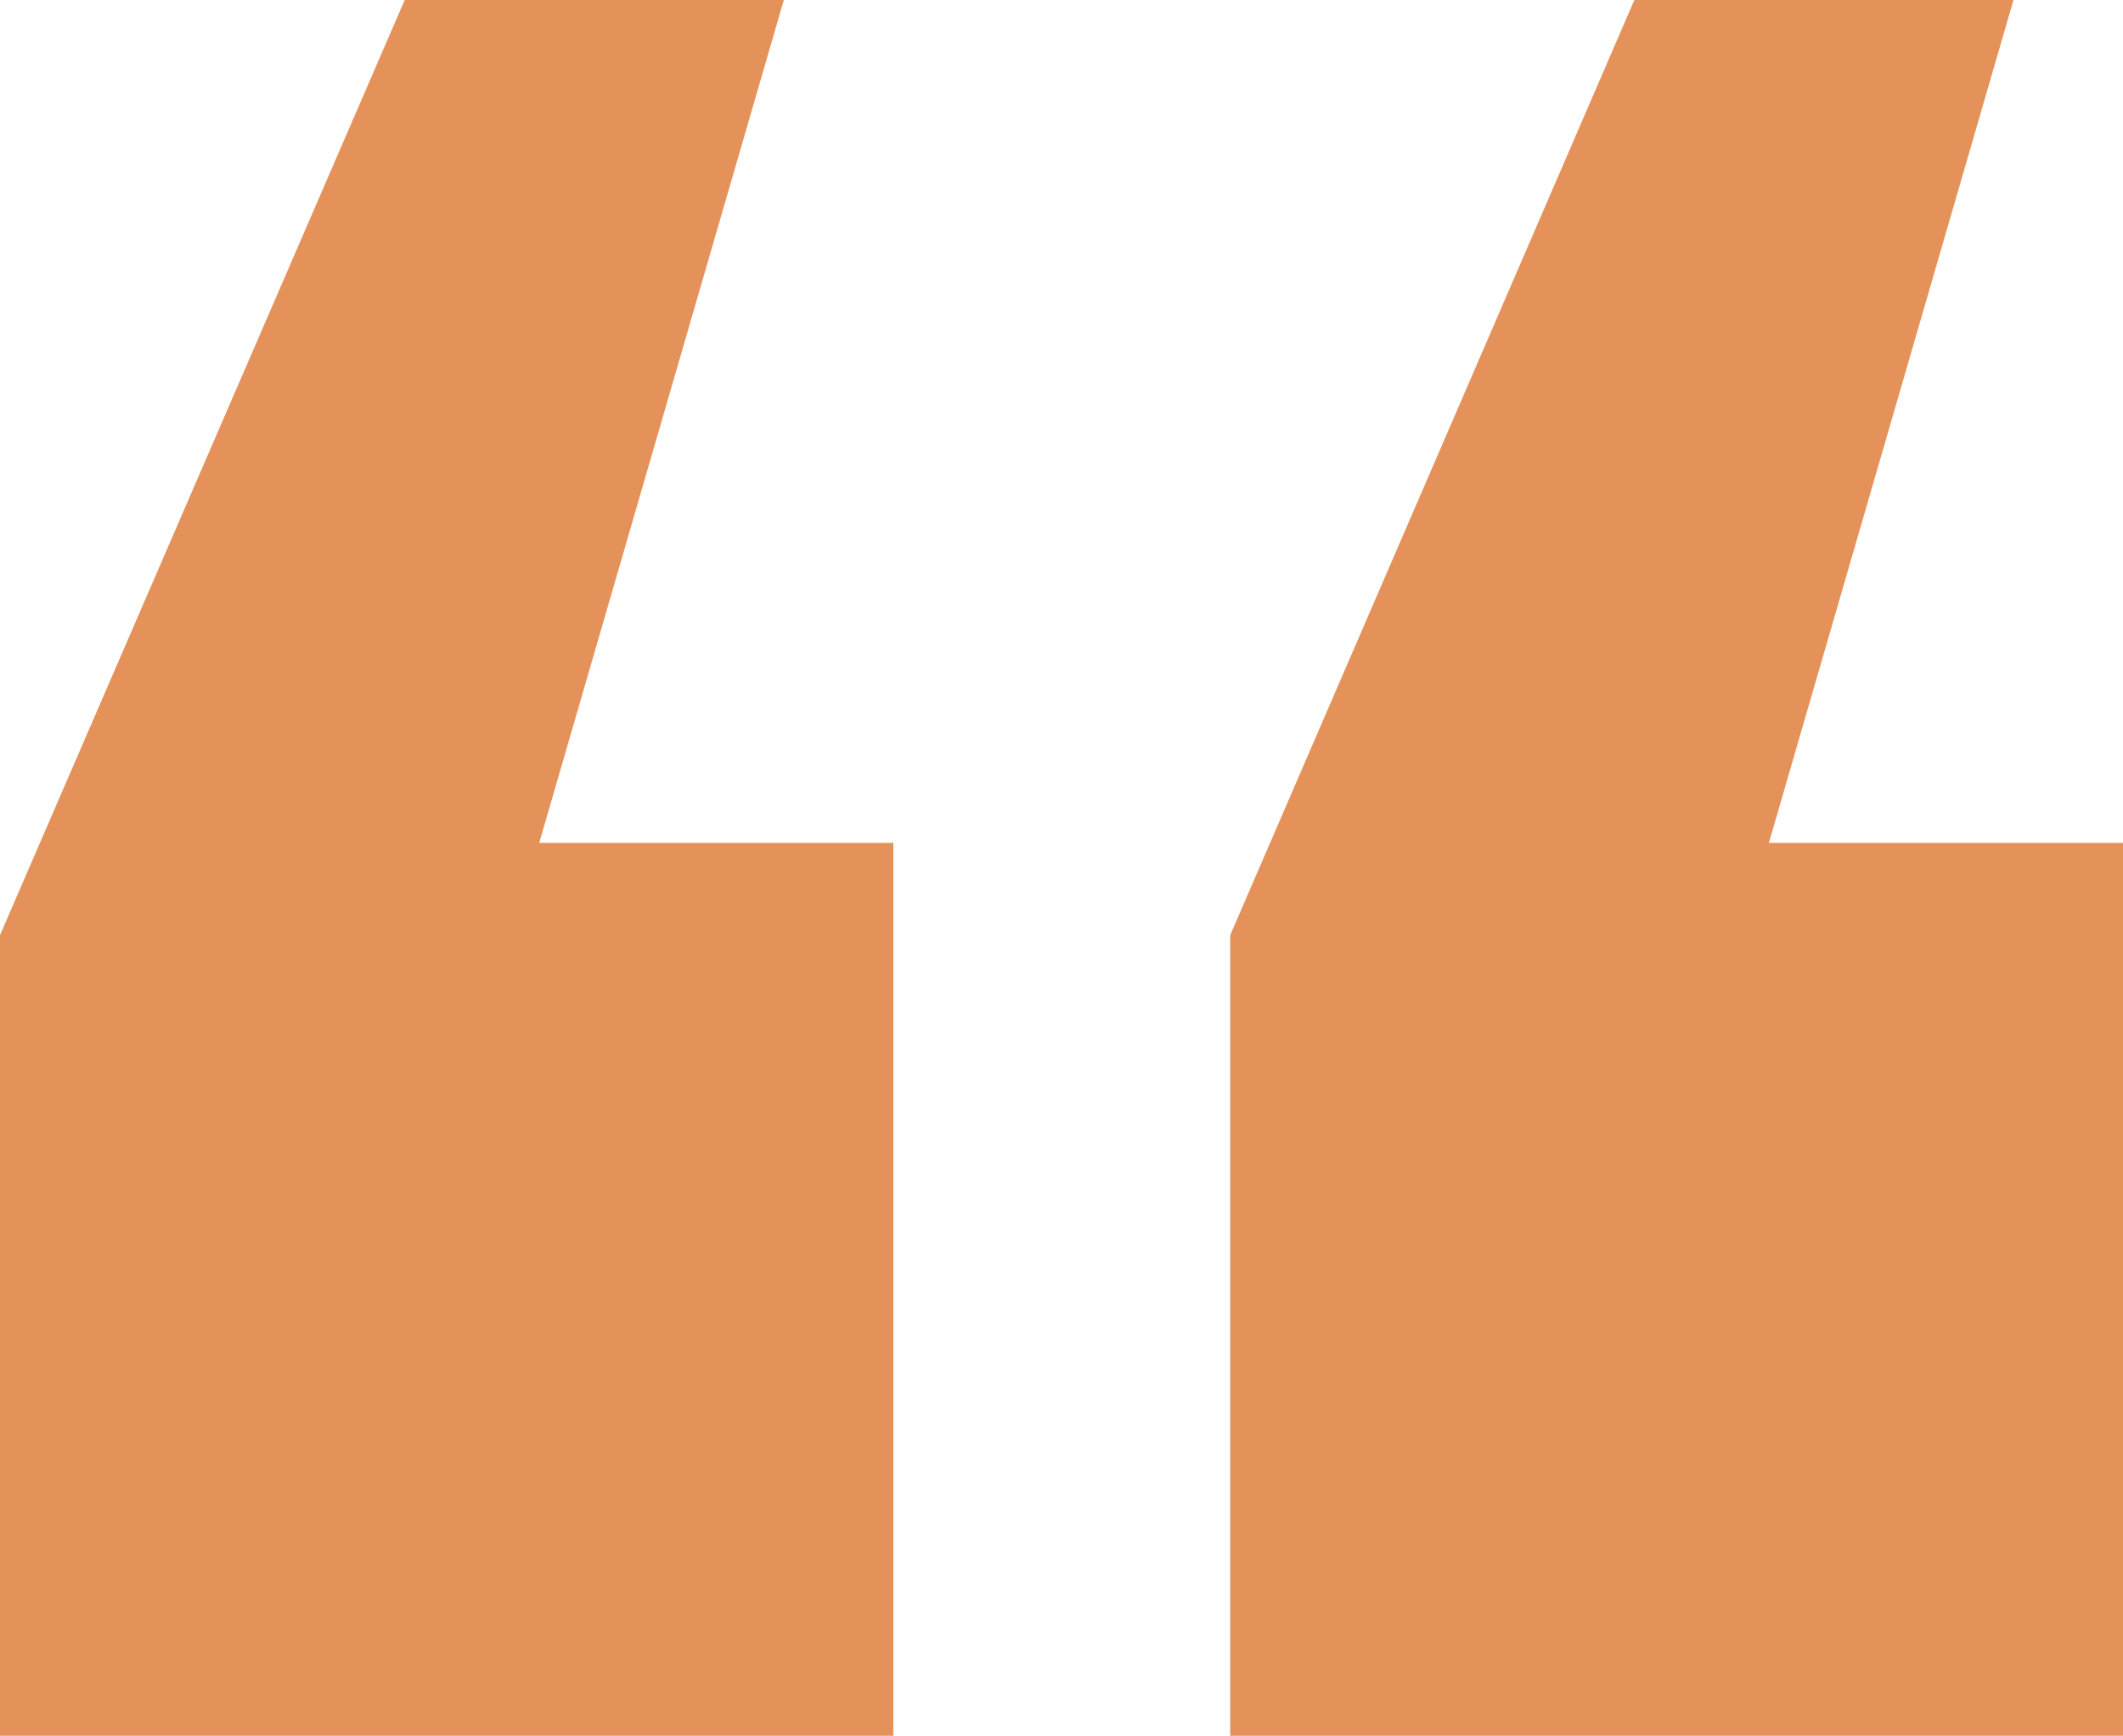 <?xml version="1.0" encoding="UTF-8"?>
<svg id="Layer_2" data-name="Layer 2" xmlns="http://www.w3.org/2000/svg" viewBox="0 0 38.19 31.22">
  <defs>
    <style>
      .cls-1 {
        fill: #e5925a;
      }
    </style>
  </defs>
  <g id="Design">
    <path class="cls-1" d="M16.07,15.16V31.22H0v-14.4L7.28,0h6.82l-4.4,15.16h6.37Zm22.13,0V31.22H22.13v-14.4L29.4,0h6.82l-4.4,15.16h6.37Z"/>
  </g>
</svg>